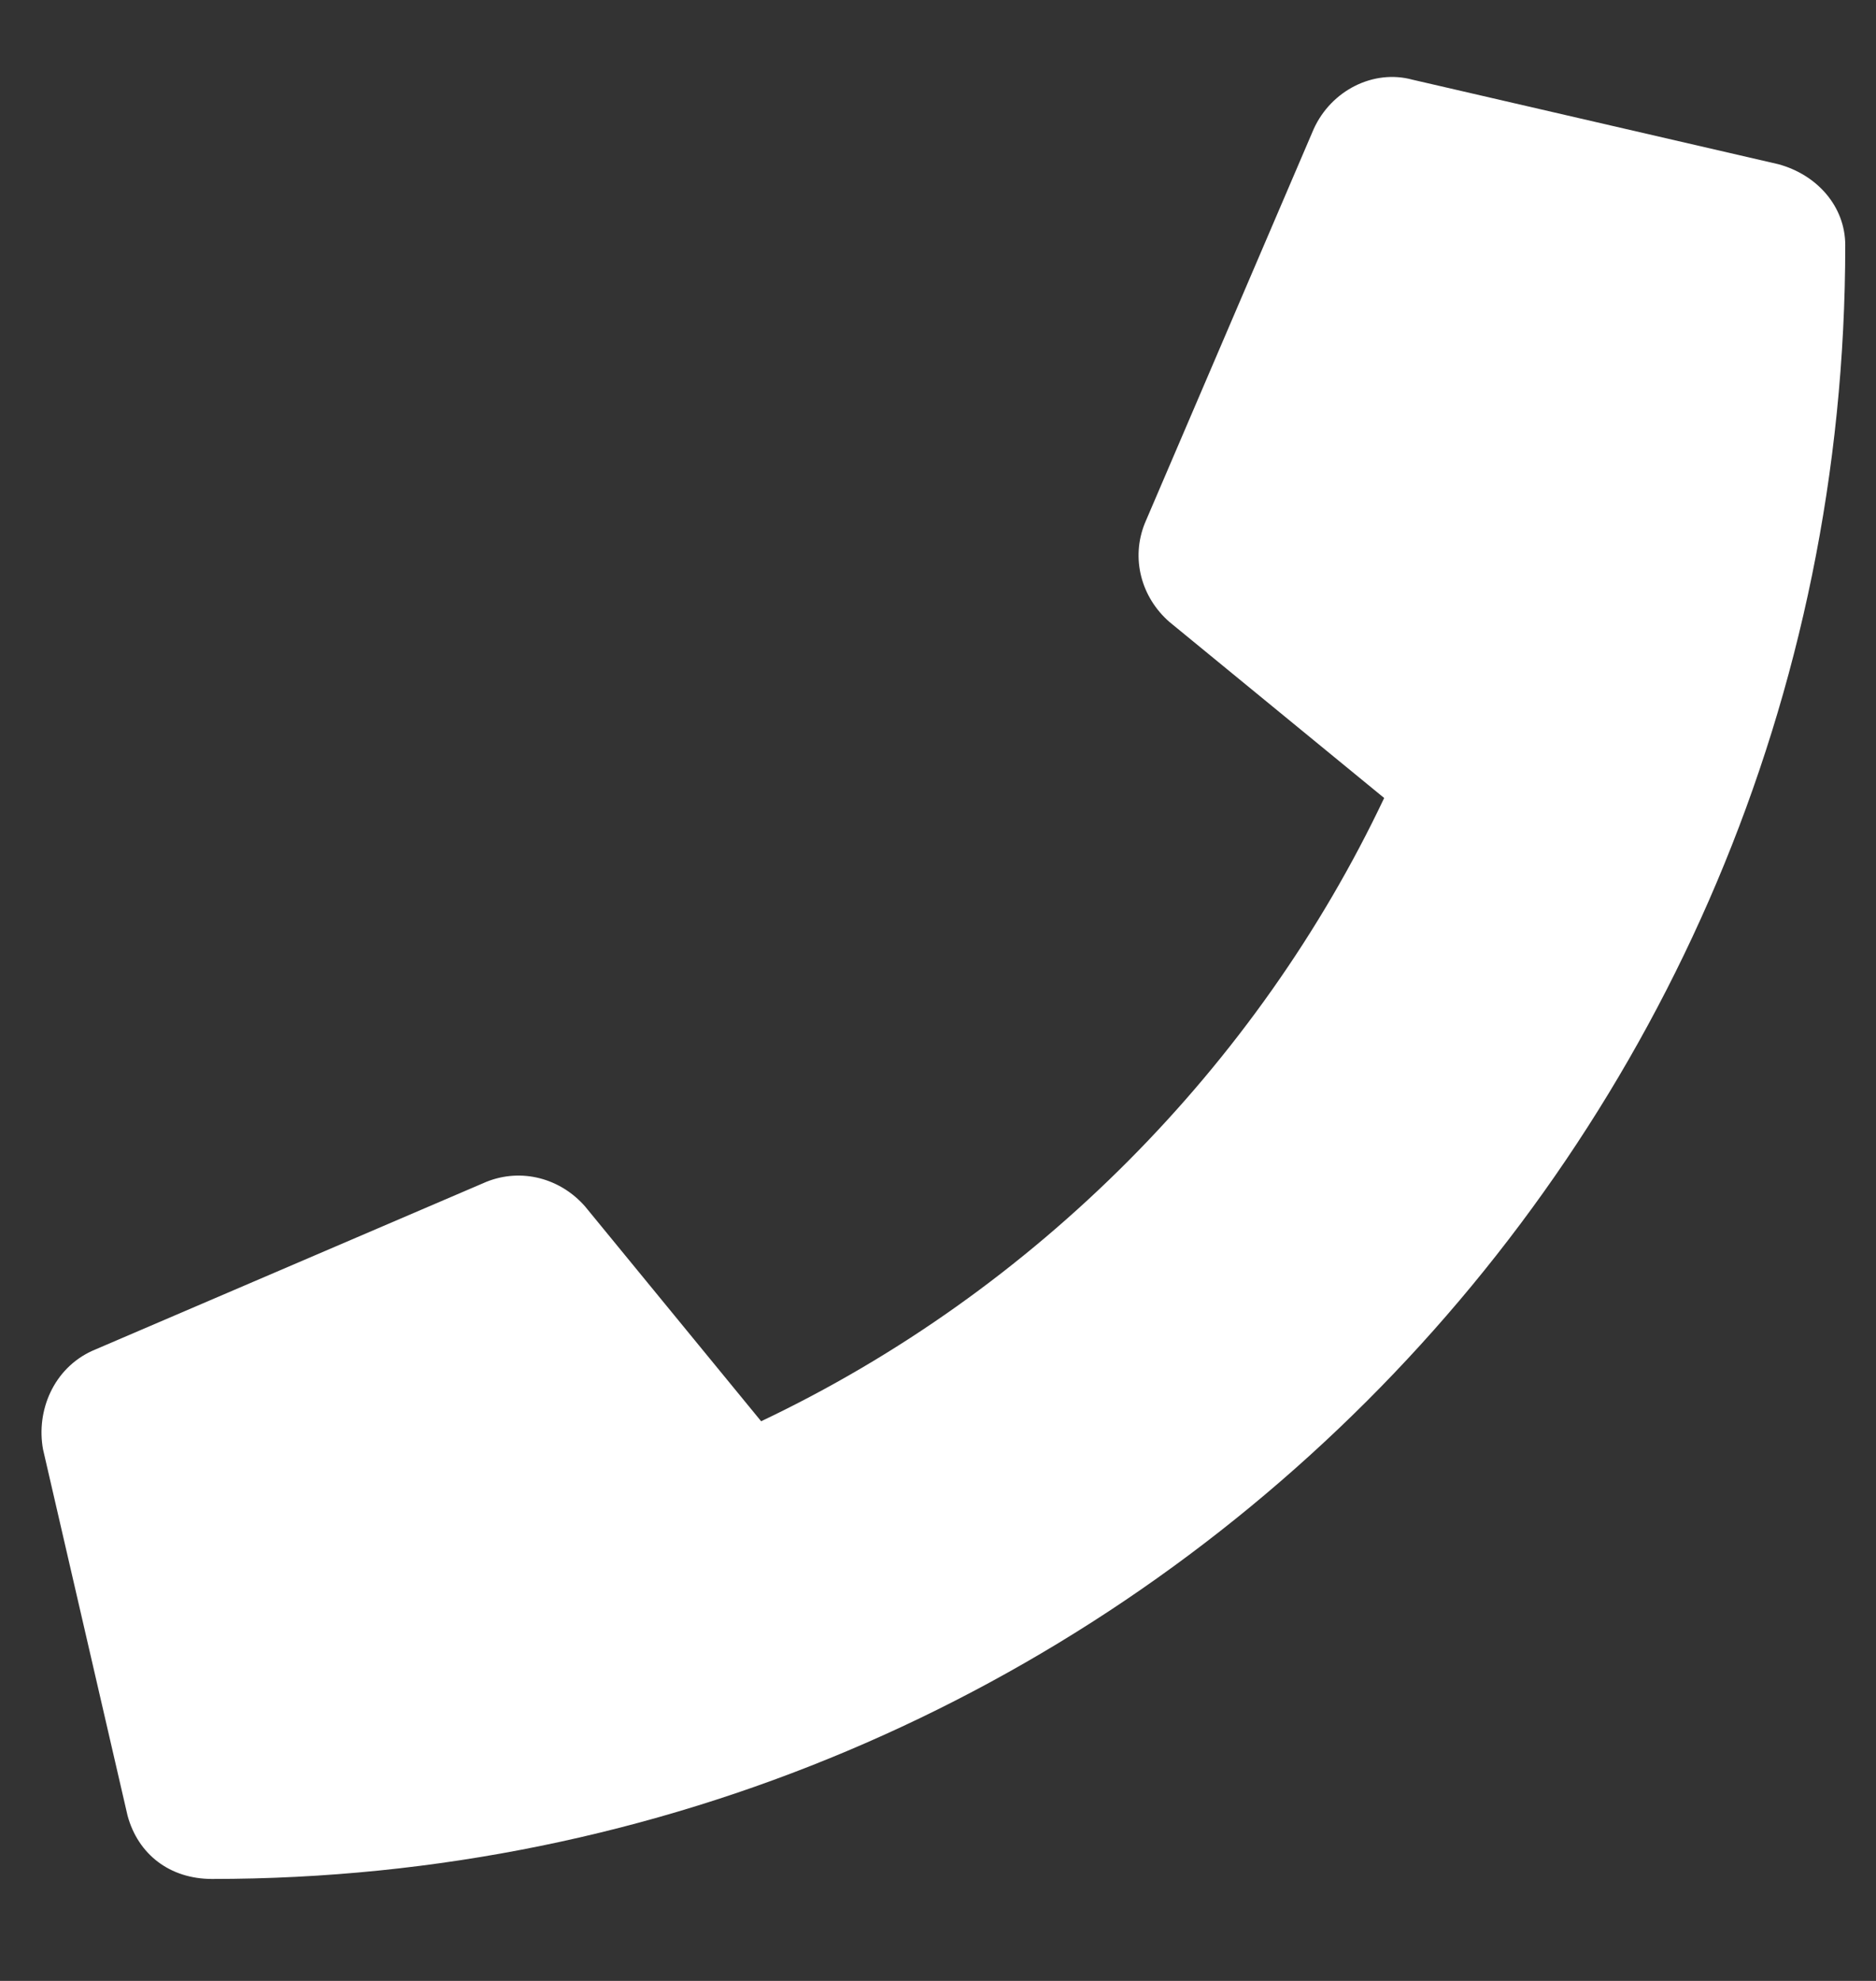 <svg width="18" height="19" viewBox="0 0 18 19" fill="none" xmlns="http://www.w3.org/2000/svg">
<rect x="0" y="0" width="18" height="19" fill="#333333" stroke="none"/>
<path d="M17.063 1.575L13.551 0.764C13.179 0.663 12.774 0.866 12.605 1.237L10.984 5.02C10.849 5.357 10.95 5.729 11.22 5.965L13.281 7.654C12.065 10.221 9.937 12.382 7.303 13.632L5.614 11.572C5.378 11.302 5.006 11.2 4.668 11.335L0.886 12.956C0.514 13.125 0.345 13.531 0.413 13.902L1.224 17.415C1.325 17.786 1.629 18.022 2.034 18.022C10.68 18.022 17.705 11.031 17.705 2.352C17.705 1.98 17.435 1.676 17.063 1.575Z" fill="white"/>
</svg>
